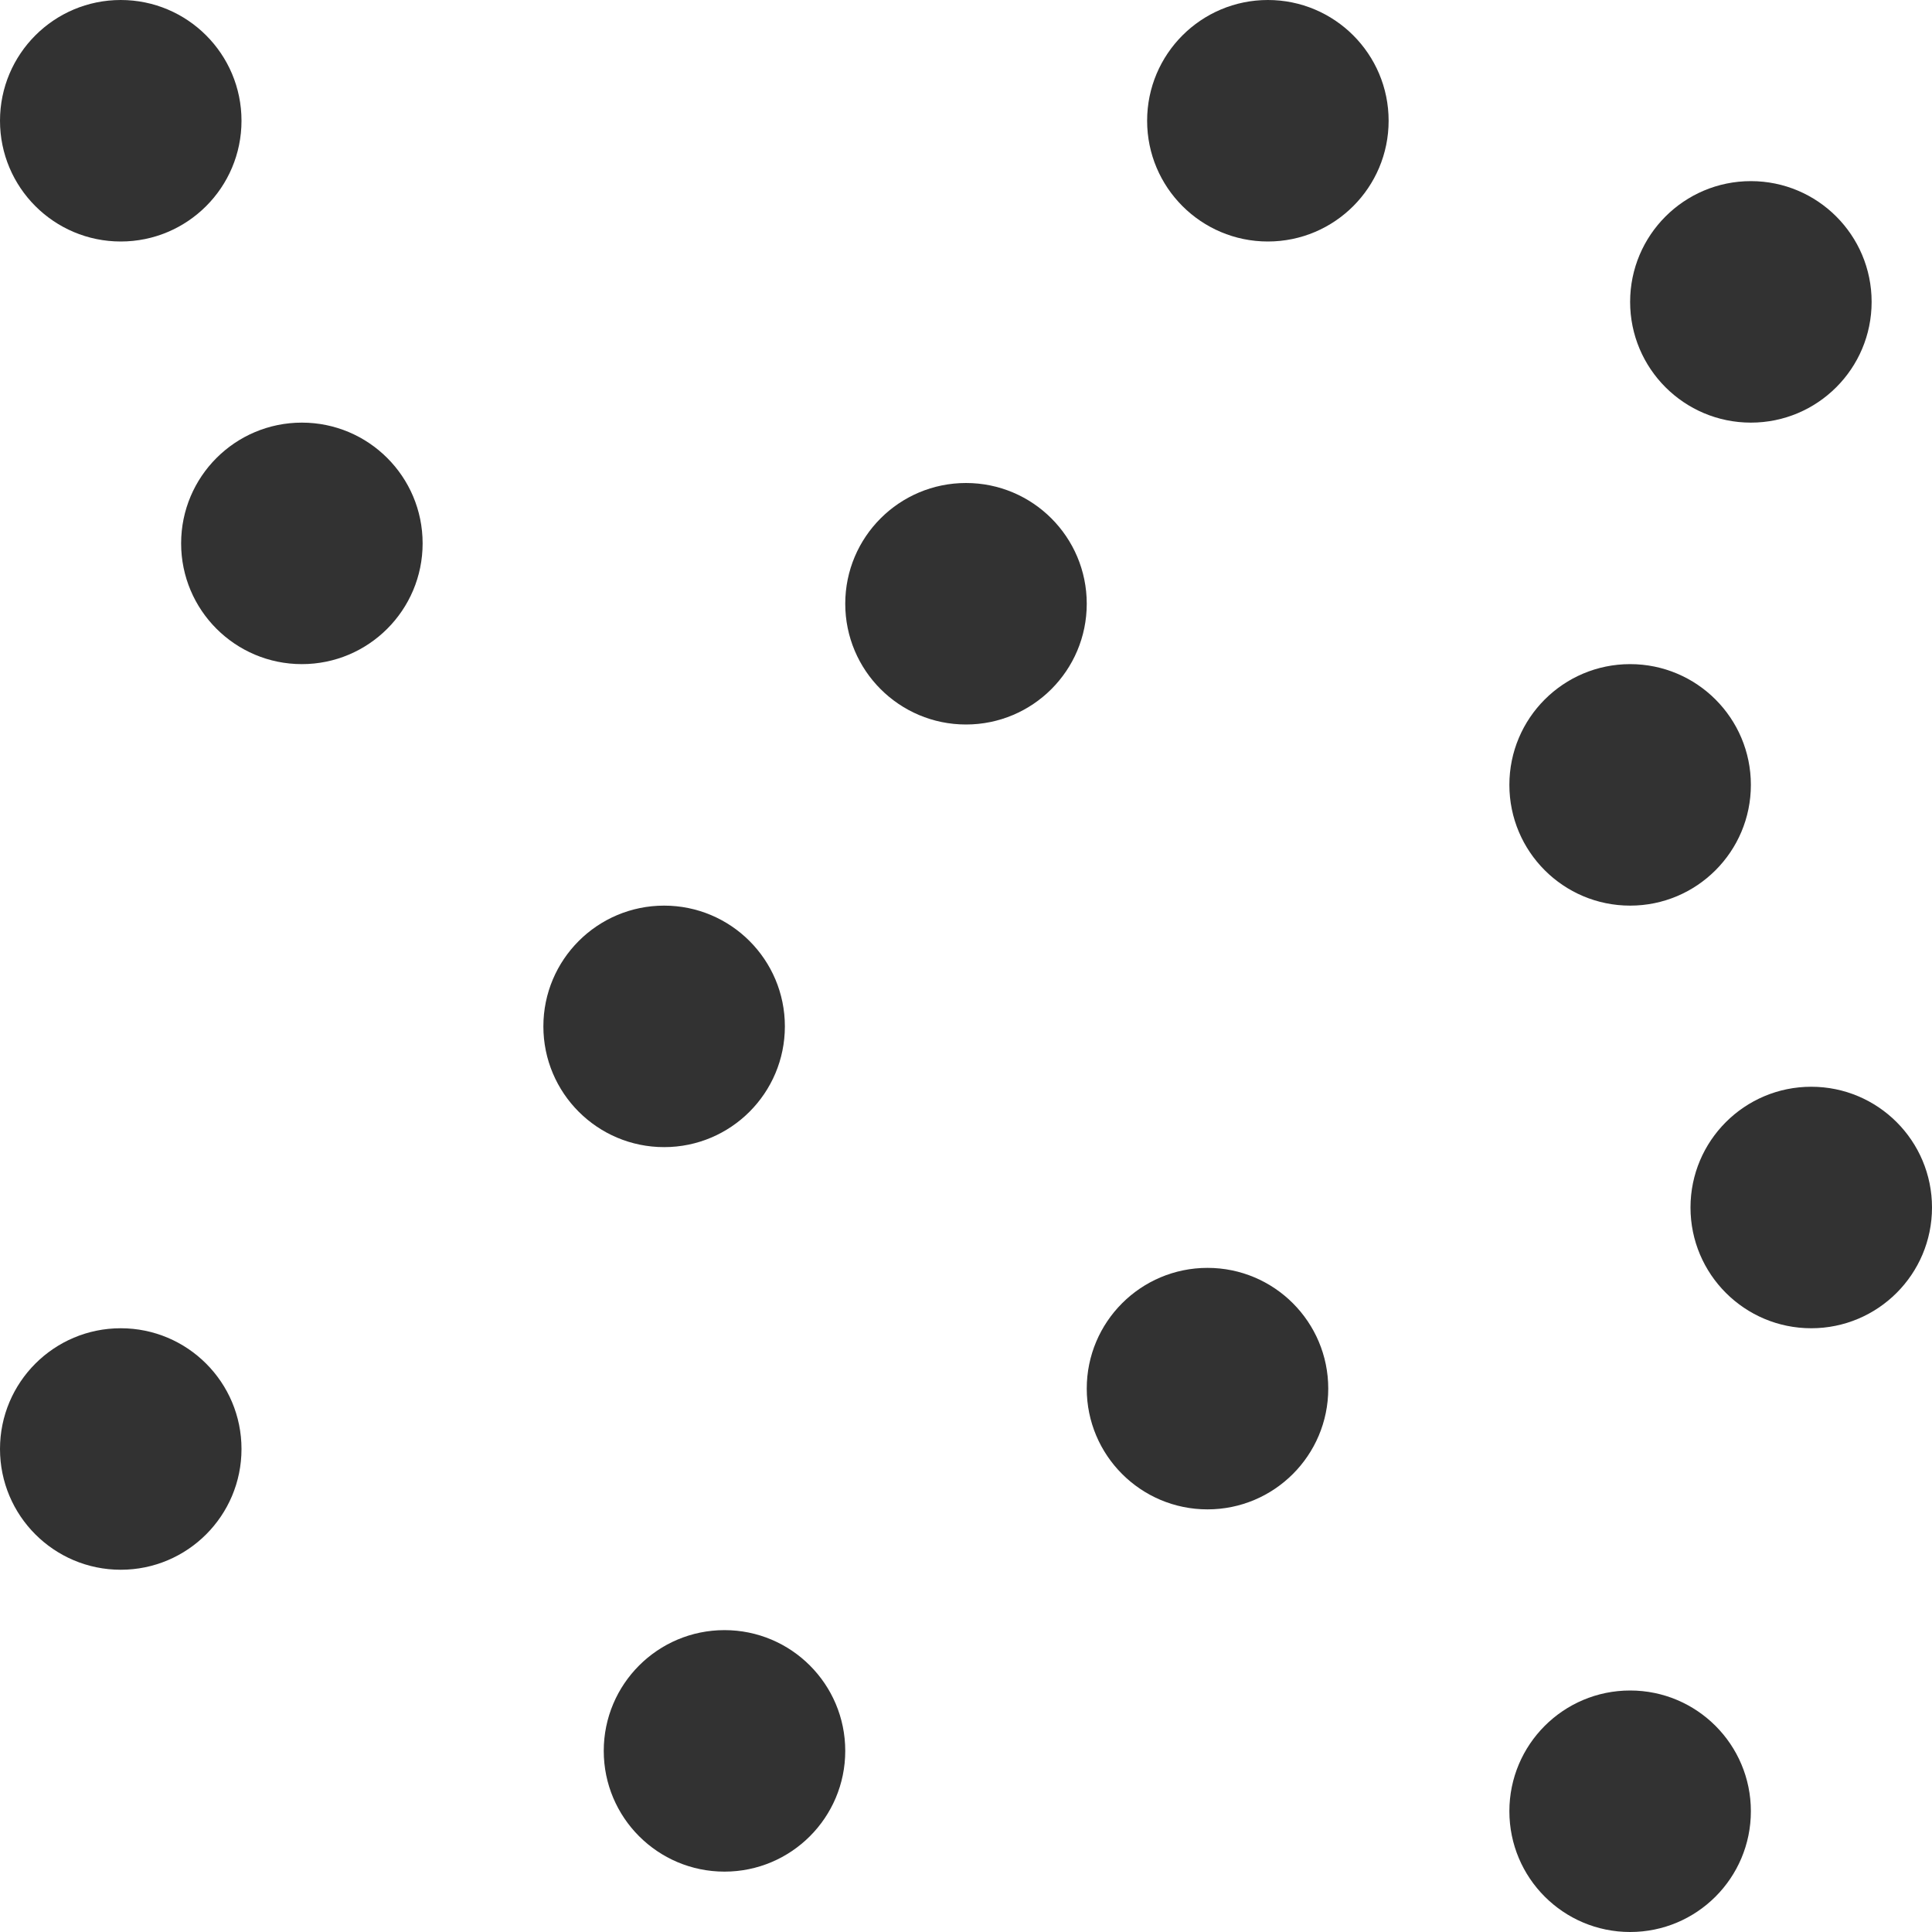 <svg id="conference" xmlns="http://www.w3.org/2000/svg" viewBox="0 0 32 32"><defs><style>.cls-1{fill:#323232;}</style></defs><circle class="cls-1" cx="2" cy="2" r="2"/><circle class="cls-1" cx="29" cy="5" r="2"/><circle class="cls-1" cx="2" cy="24" r="2"/><circle class="cls-1" cx="27" cy="30" r="2"/><circle class="cls-1" cx="30" cy="20" r="2"/><circle class="cls-1" cx="16" cy="10" r="2"/><circle class="cls-1" cx="11" cy="17" r="2"/><circle class="cls-1" cx="27" cy="13" r="2"/><circle class="cls-1" cx="20" cy="23" r="2"/><circle class="cls-1" cx="12" cy="29" r="2"/><circle class="cls-1" cx="5" cy="9" r="2"/><circle class="cls-1" cx="21" cy="2" r="2"/></svg>